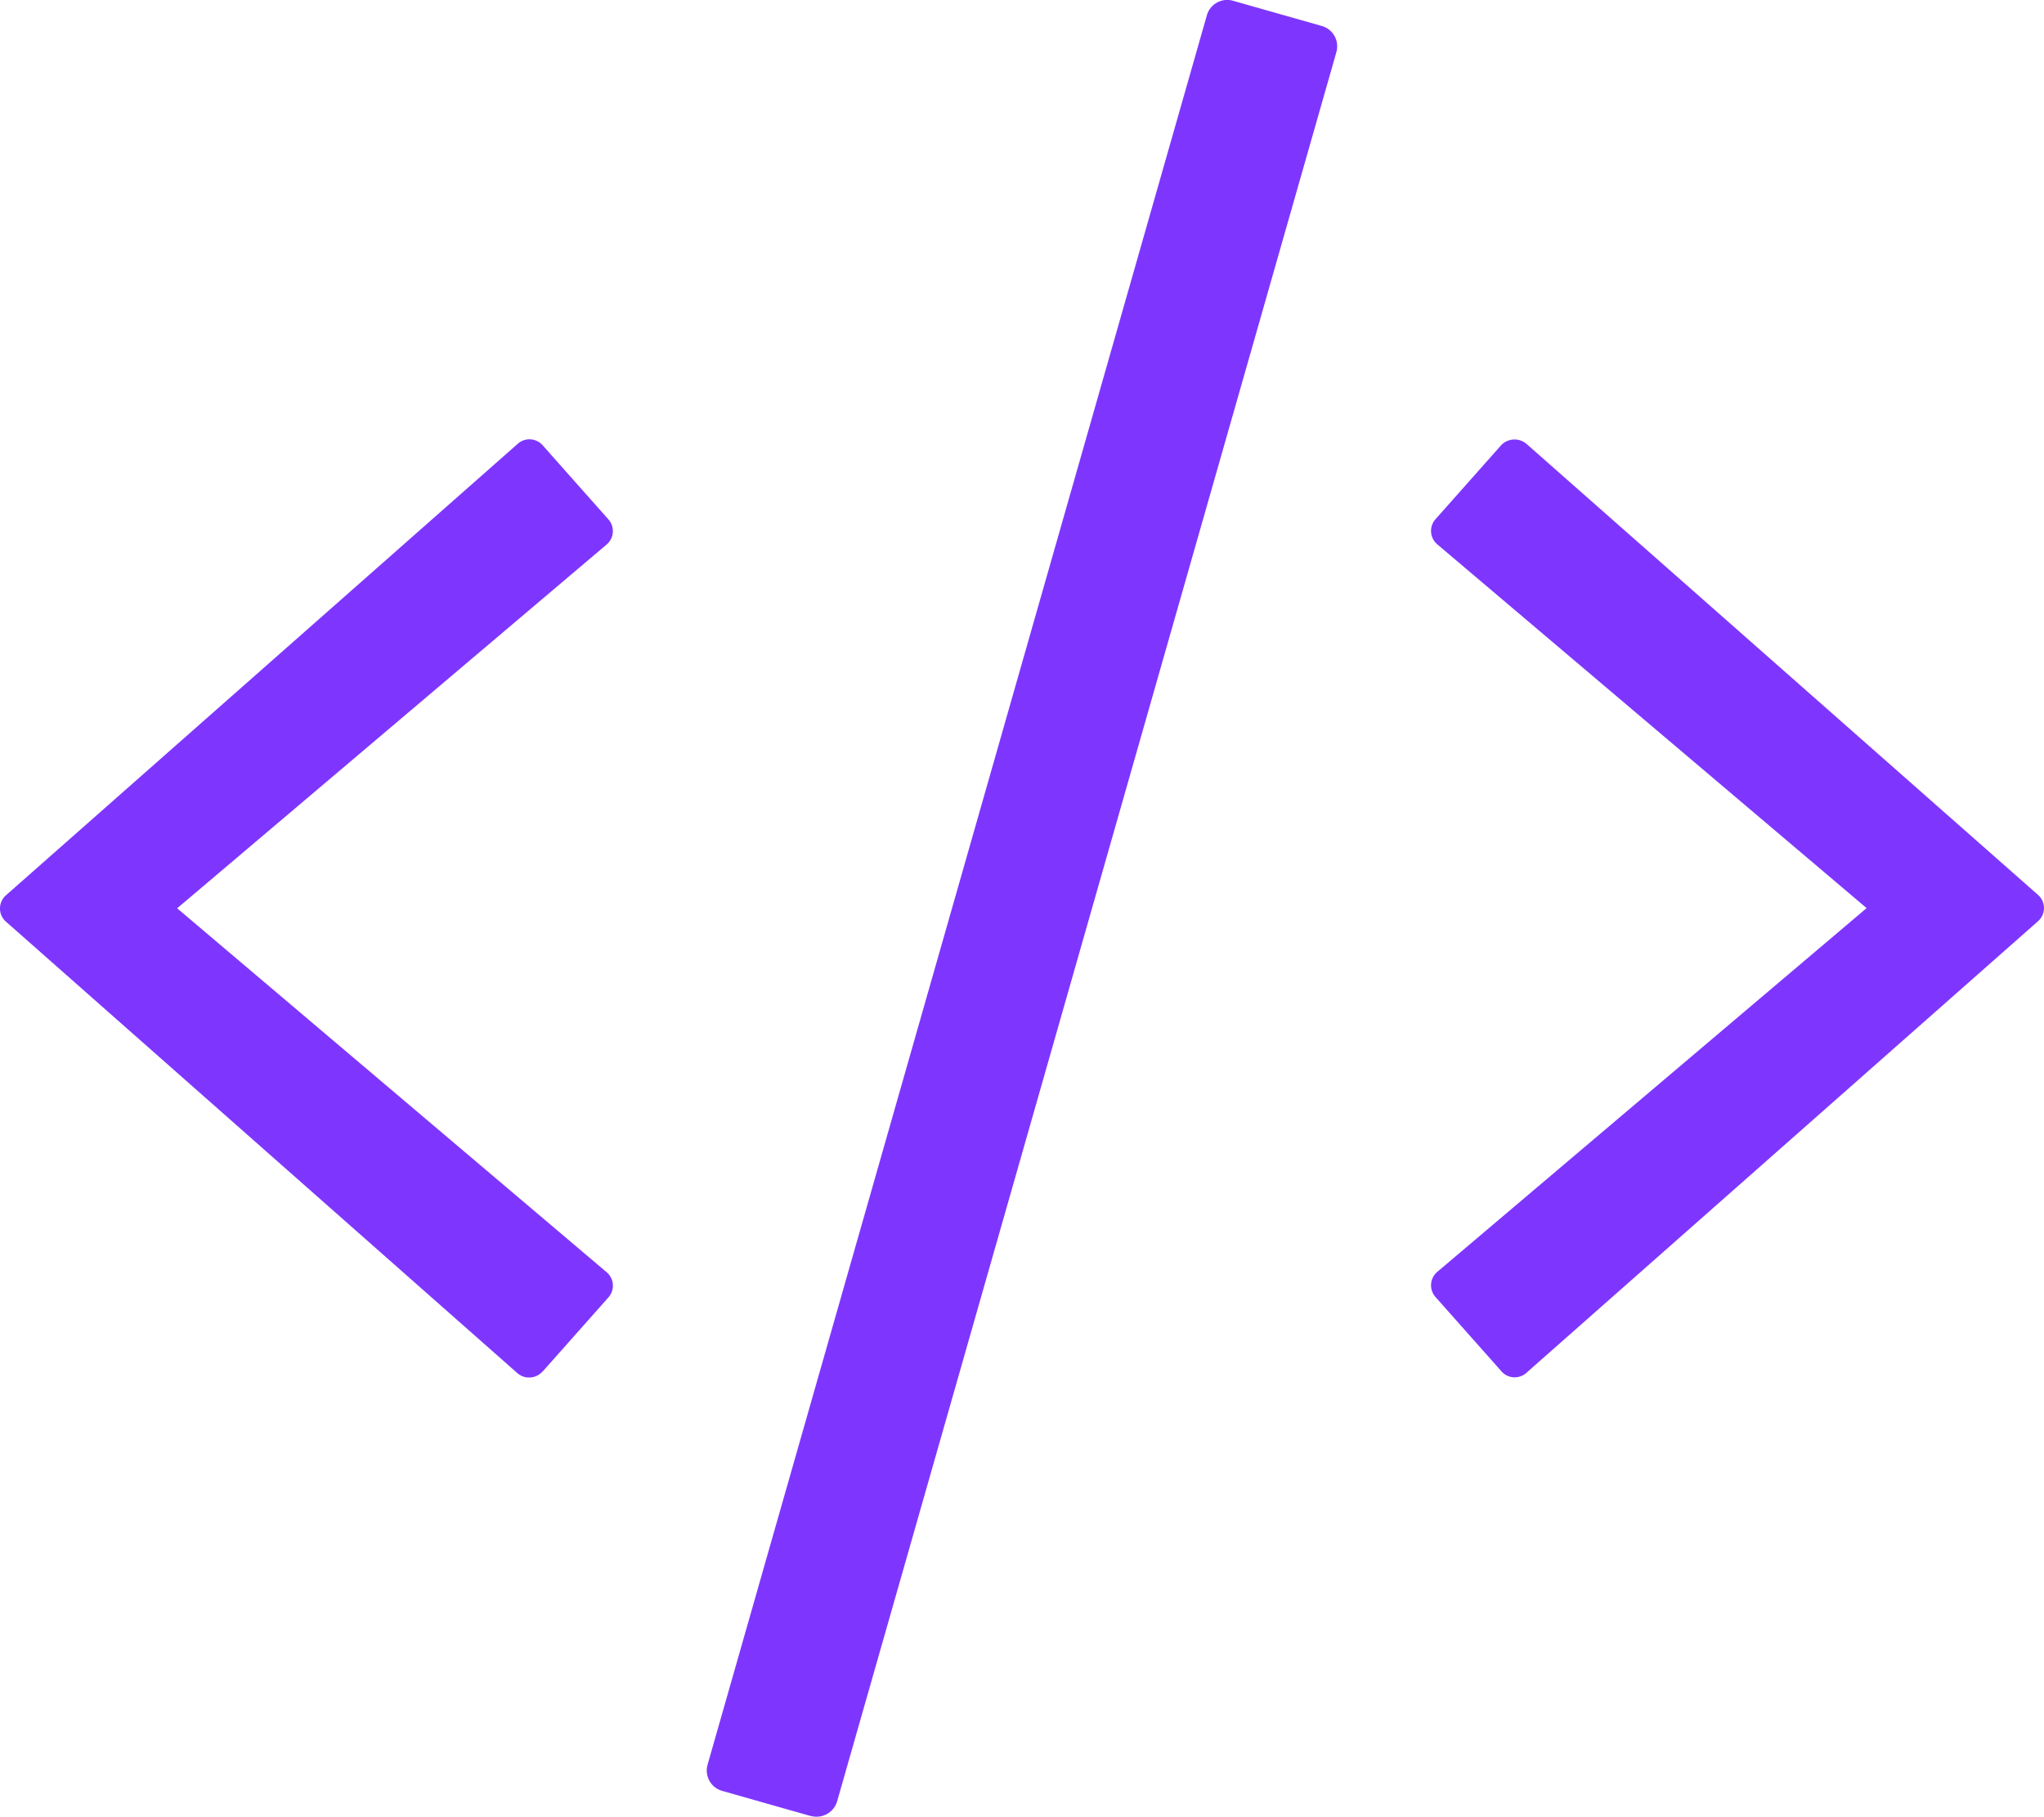 <svg xmlns="http://www.w3.org/2000/svg" width="44.225" height="39.304" viewBox="0 0 44.225 39.304"><path id="code" d="M17.519,39.355,15.6,38.81a.457.457,0,0,1-.315-.568L26.087.4a.457.457,0,0,1,.568-.315l1.919.545a.457.457,0,0,1,.315.568l-10.8,37.833a.465.465,0,0,1-.568.322Zm-5.8-9.62,1.42-1.6a.381.381,0,0,0-.038-.545L3.808,19.717,13.1,11.848a.381.381,0,0,0,.038-.545l-1.42-1.6a.38.38,0,0,0-.545-.031L.107,19.433a.379.379,0,0,0,0,.576L11.17,29.774a.388.388,0,0,0,.545-.038ZM33,29.767,44.067,20a.379.379,0,0,0,0-.576L33,9.668a.4.4,0,0,0-.545.031l-1.42,1.6a.381.381,0,0,0,.038.545l9.289,7.869-9.289,7.869a.381.381,0,0,0-.038.545l1.42,1.6A.38.38,0,0,0,33,29.767Z" transform="translate(0.025 -0.068)" fill="#7e36fe"></path></svg>